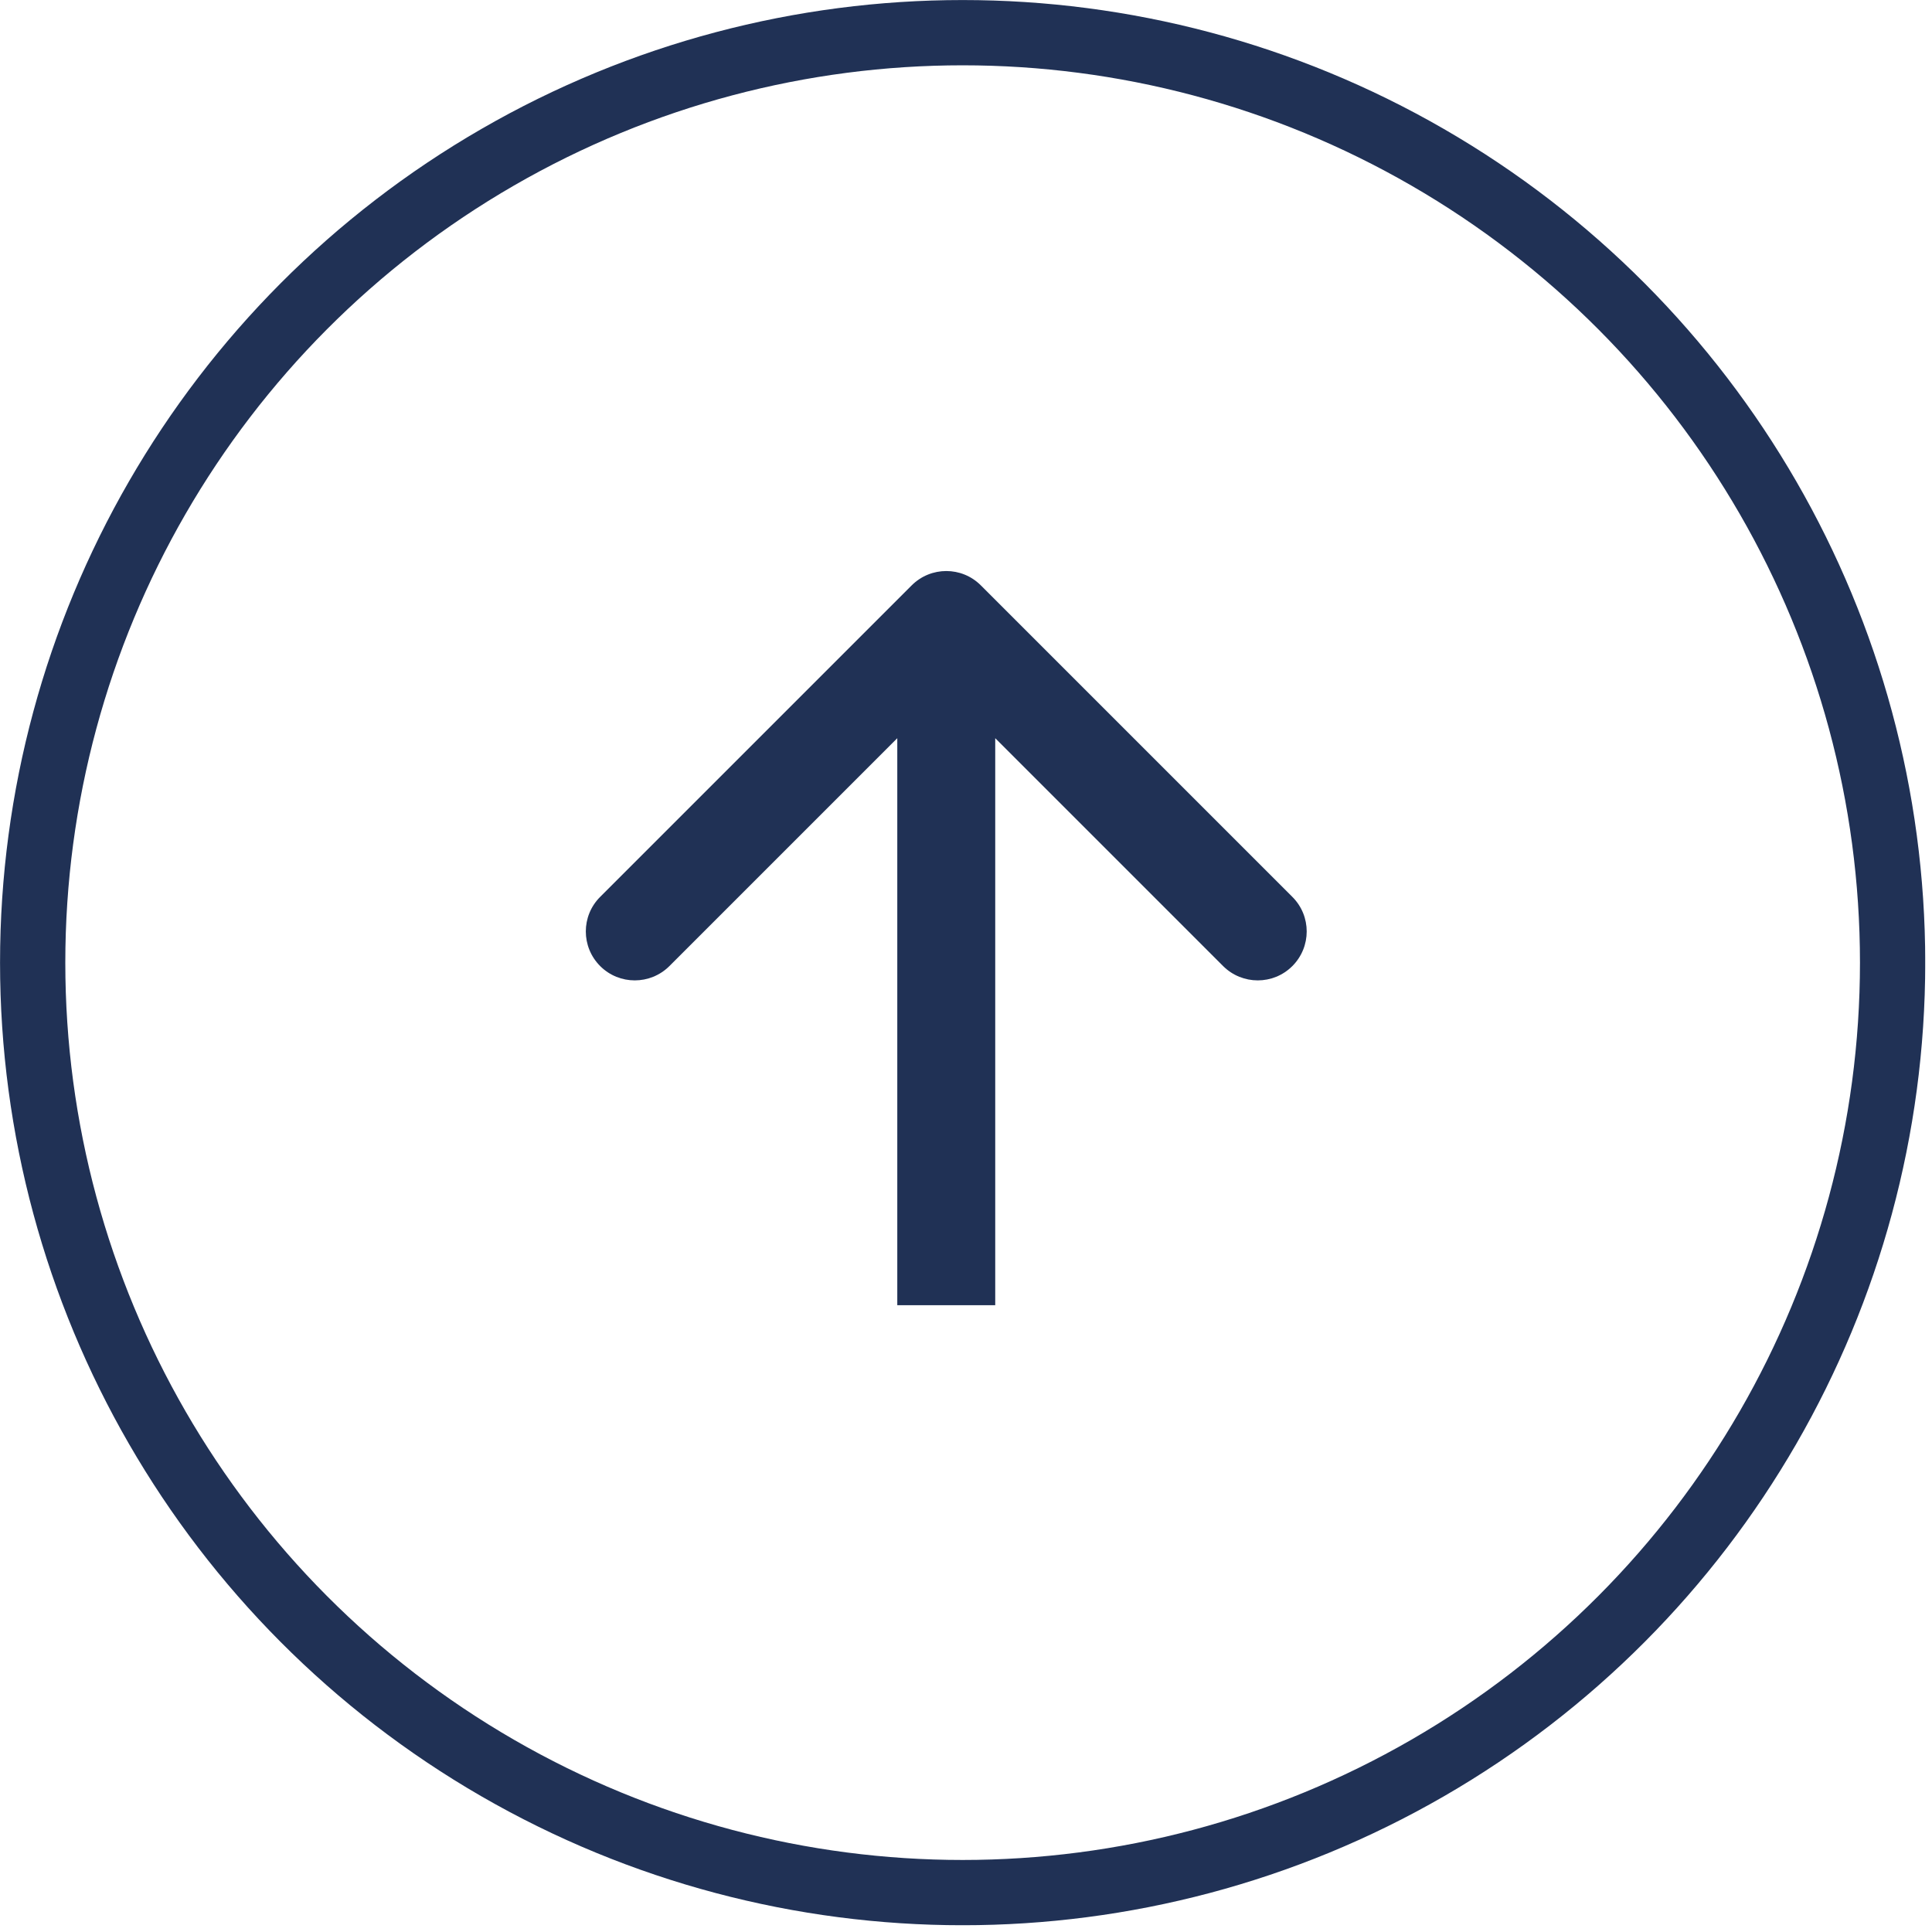<svg width="23" height="23" viewBox="0 0 23 23" fill="none" xmlns="http://www.w3.org/2000/svg">
<g clip-path="url(#clip0_223_304)">
<circle cx="11.46" cy="11.46" r="11.071" transform="rotate(-180 11.46 11.46)" stroke="#203155" stroke-width="0.777"/>
<path d="M11.677 6.969C11.45 6.741 11.081 6.741 10.853 6.969L7.145 10.677C6.917 10.904 6.917 11.273 7.145 11.501C7.372 11.728 7.741 11.728 7.969 11.501L11.265 8.205L14.561 11.501C14.789 11.728 15.158 11.728 15.385 11.501C15.613 11.273 15.613 10.904 15.385 10.677L11.677 6.969ZM11.848 15.538L11.848 7.381L10.682 7.381L10.682 15.538L11.848 15.538Z" fill="#203155"/>
</g>
<defs>
<clipPath id="clip0_223_304">
<rect width="22.919" height="22.919" fill="white" transform="translate(22.919 22.919) rotate(-180)"/>
</clipPath>
</defs>
</svg>
